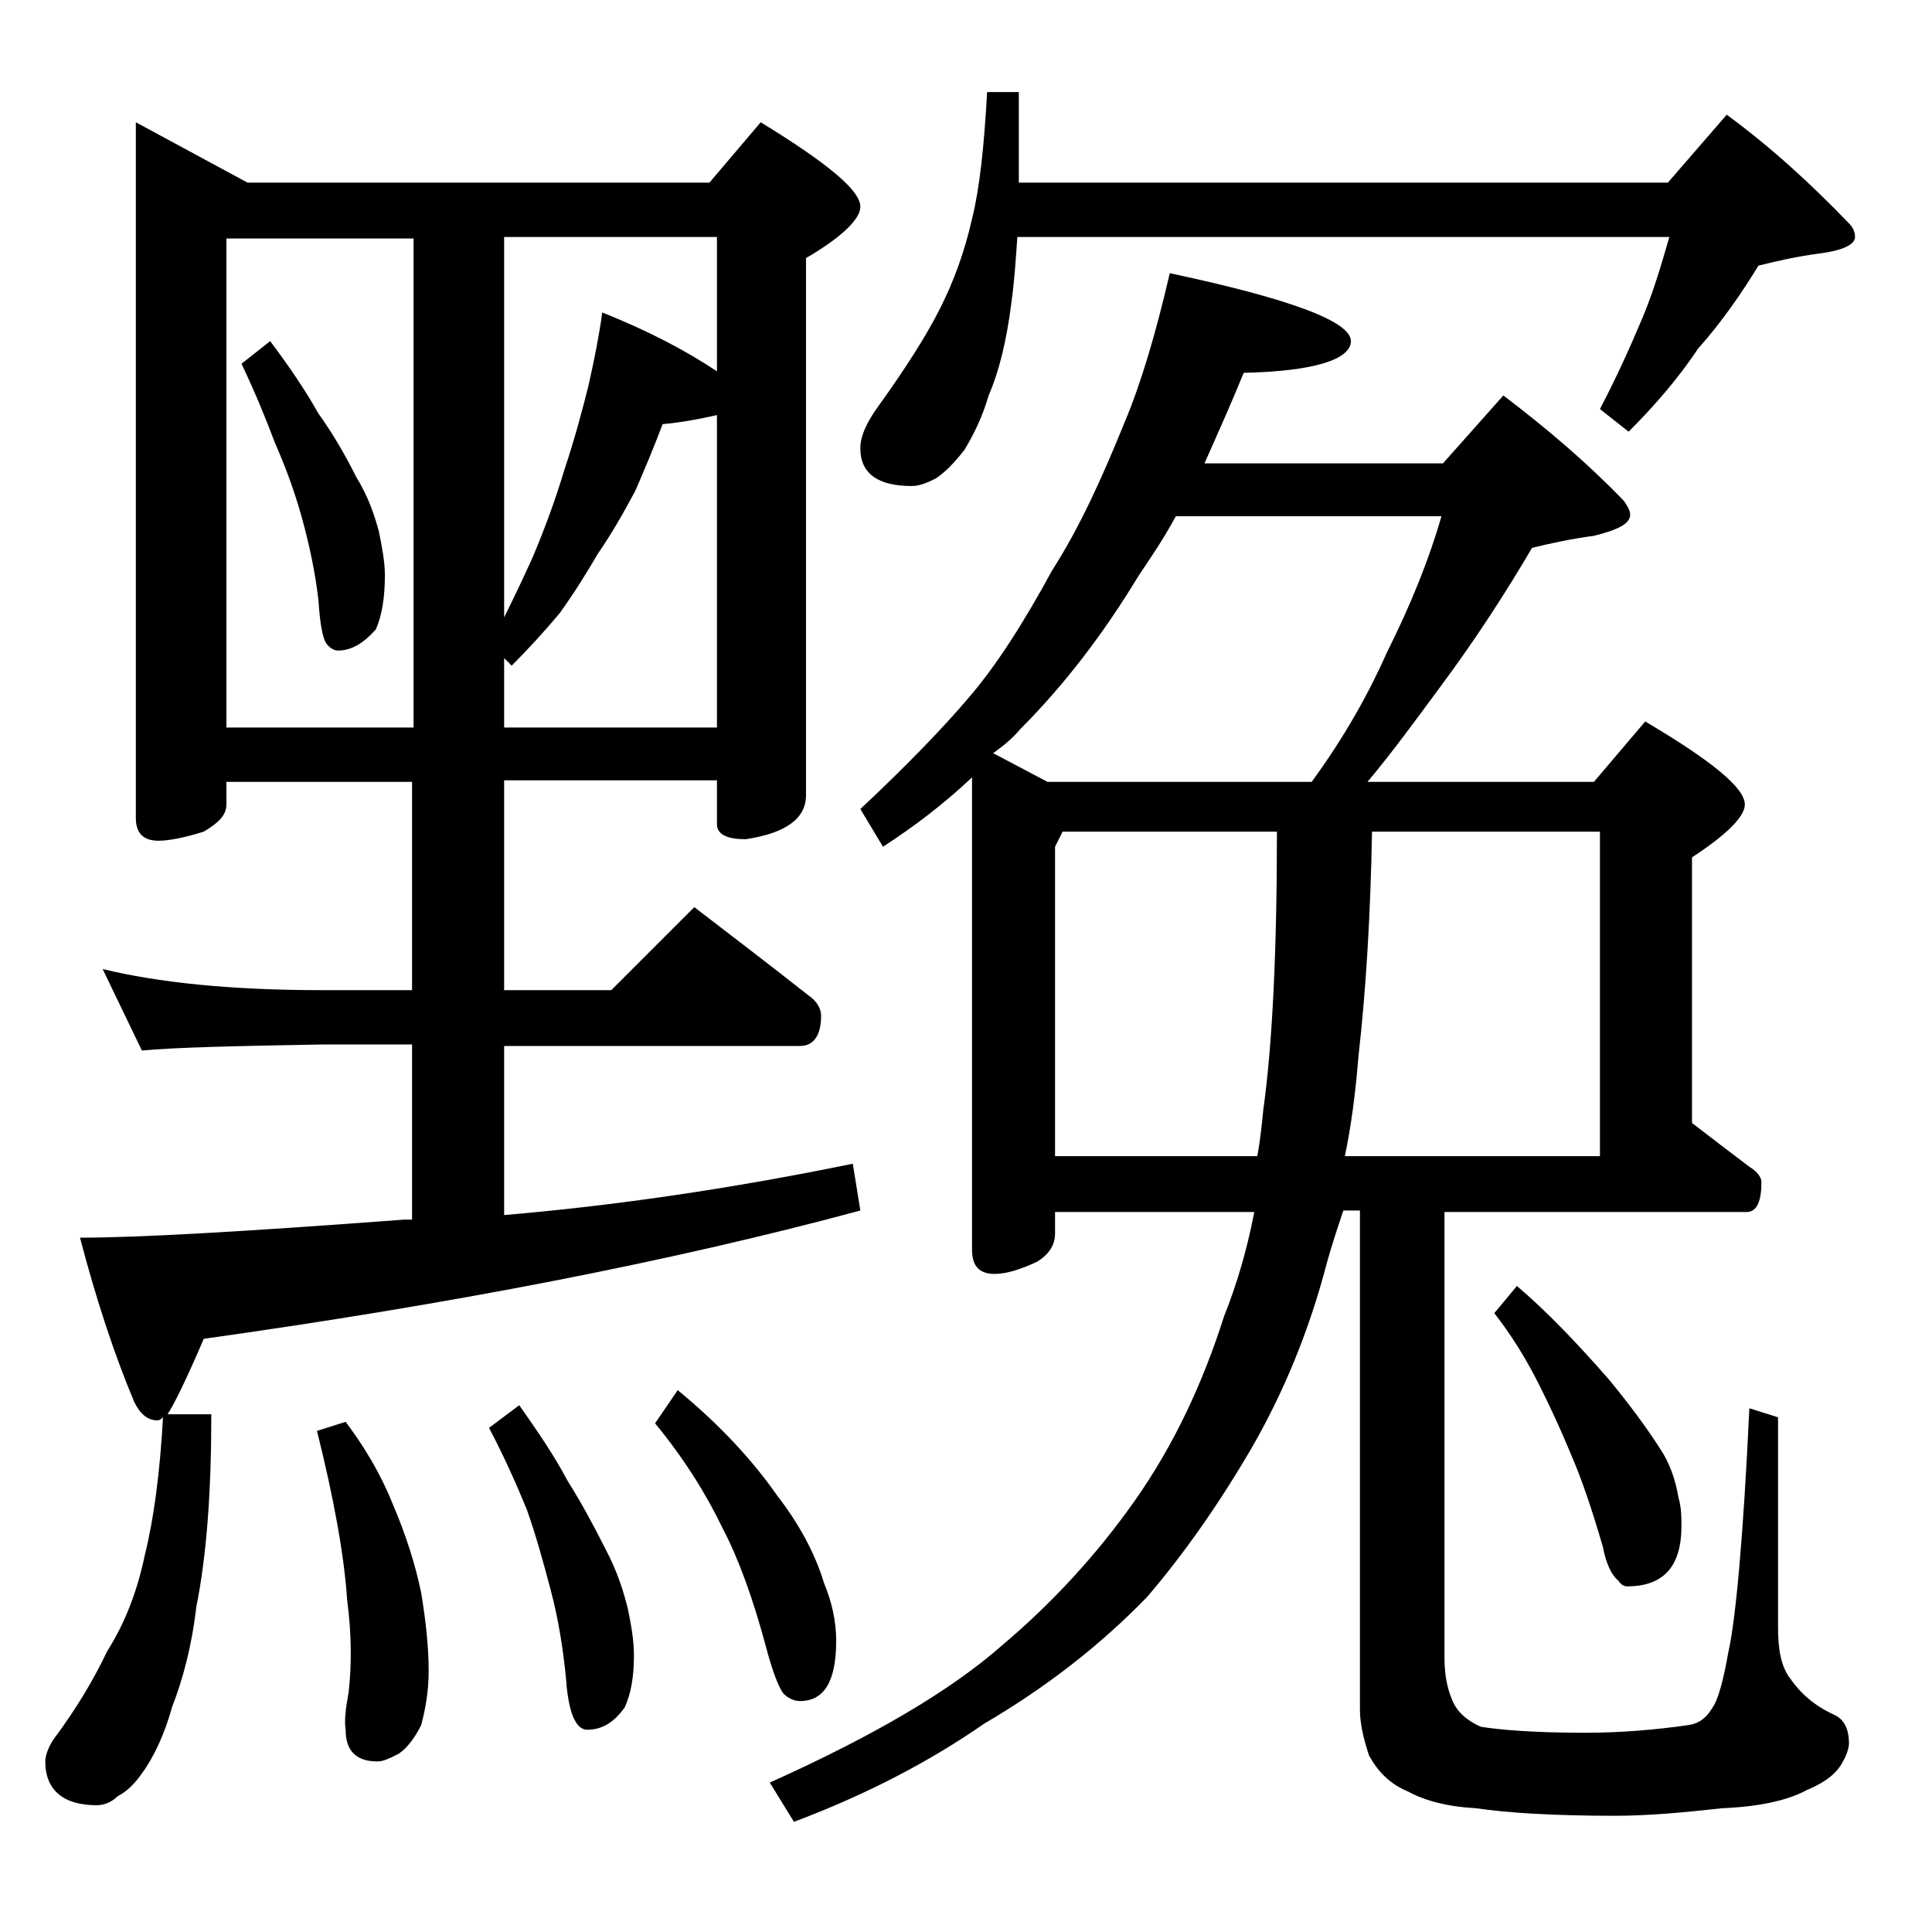 <?xml version="1.0" encoding="utf-8"?>
<!-- Generator: Adobe Illustrator 18.0.0, SVG Export Plug-In . SVG Version: 6.00 Build 0)  -->
<!DOCTYPE svg PUBLIC "-//W3C//DTD SVG 1.1//EN" "http://www.w3.org/Graphics/SVG/1.1/DTD/svg11.dtd">
<svg version="1.1" id="Layer_1" xmlns="http://www.w3.org/2000/svg" xmlns:xlink="http://www.w3.org/1999/xlink" x="0px" y="0px"
	 viewBox="0 0 128 128" enable-background="new 0 0 128 128" xml:space="preserve">
<path d="M9,8.1l7.4,4H47l3.4-4c4.4,2.7,6.6,4.5,6.6,5.6c0,0.8-1.2,2-3.6,3.4v35.6c0,1.5-1.3,2.5-4,2.9c-1.2,0-1.9-0.3-1.9-1v-2.9
	H33.4v13.9h7.1l5.5-5.5c2.6,2,5.1,3.9,7.5,5.8c0.6,0.4,0.9,0.9,0.9,1.4c0,1.3-0.5,2-1.4,2H33.4v11.2c7.1-0.6,14.8-1.7,23.1-3.4
	l0.5,3.1c-12.6,3.4-27.1,6.2-43.5,8.5c-1.2,2.8-2,4.4-2.4,5H14c0,5.1-0.3,9.3-1,12.8c-0.3,2.6-0.9,4.8-1.6,6.6
	c-0.5,1.8-1.2,3.3-2,4.4c-0.5,0.7-1,1.2-1.6,1.5c-0.4,0.4-0.9,0.6-1.4,0.6c-2.2,0-3.4-1-3.4-2.9c0-0.4,0.2-0.9,0.5-1.4
	c1.5-2,2.7-4,3.6-5.9c1.2-1.9,2-4,2.5-6.4c0.6-2.4,1-5.5,1.2-9.1c-0.2,0.2-0.3,0.2-0.4,0.2c-0.6,0-1.1-0.4-1.5-1.2
	c-1.3-3.1-2.5-6.7-3.6-10.9c3.8,0,10.9-0.4,21.5-1.2c0.2,0,0.3,0,0.5,0V69.2h-6c-5.8,0.1-9.8,0.2-11.9,0.4l-2.6-5.4
	c3.7,0.9,8.5,1.4,14.5,1.4h6V51.8H15v1.5c0,0.7-0.5,1.2-1.5,1.8c-1.3,0.4-2.3,0.6-3,0.6c-1,0-1.5-0.5-1.5-1.5V8.1z M15,48.2h12.4
	V15.8H15V48.2z M17.9,22.6c1.2,1.6,2.3,3.2,3.2,4.8c1,1.4,1.8,2.8,2.5,4.2c0.8,1.3,1.2,2.5,1.5,3.6c0.2,1,0.4,2,0.4,2.9
	c0,1.5-0.2,2.7-0.6,3.6c-0.8,0.9-1.6,1.4-2.5,1.4c-0.3,0-0.6-0.2-0.8-0.5c-0.2-0.3-0.4-1.2-0.5-2.8c-0.2-1.8-0.6-3.7-1.1-5.5
	c-0.5-1.8-1.1-3.4-1.8-5c-0.6-1.6-1.3-3.3-2.2-5.2L17.9,22.6z M22.9,94.2c1.2,1.6,2.3,3.4,3.1,5.4c0.9,2.1,1.5,4,1.9,5.9
	c0.3,1.8,0.5,3.6,0.5,5.2c0,1.3-0.2,2.5-0.5,3.6c-0.4,0.8-0.9,1.5-1.5,1.9c-0.6,0.3-1,0.5-1.4,0.5c-1.4,0-2.1-0.7-2.1-2.1
	c-0.1-0.6,0-1.4,0.2-2.5c0.2-1.8,0.2-3.8-0.1-6.1c-0.2-3-0.9-6.8-2-11.2L22.9,94.2z M34.4,93.1c1.2,1.7,2.3,3.3,3.2,5
	c1,1.6,1.8,3.1,2.5,4.5c0.8,1.5,1.2,2.8,1.5,4c0.2,1,0.4,2,0.4,3.1c0,1.4-0.2,2.5-0.6,3.4c-0.7,1-1.5,1.5-2.5,1.5
	c-0.3,0-0.6-0.2-0.8-0.6c-0.2-0.3-0.5-1.2-0.6-2.8c-0.2-2-0.5-3.9-1-5.8c-0.5-1.9-1-3.7-1.6-5.4c-0.7-1.7-1.5-3.5-2.5-5.4L34.4,93.1
	z M33.4,15.8v25.1c0.8-1.6,1.4-2.9,1.9-4c0.8-1.9,1.5-3.8,2.1-5.8c0.7-2.1,1.2-4,1.6-5.6c0.4-1.8,0.7-3.3,0.9-4.8
	c3,1.2,5.5,2.5,7.6,3.9v-8.9H33.4z M33.4,43.6v4.6h14.1V27.5c-1.3,0.3-2.5,0.5-3.6,0.6c-0.6,1.6-1.2,3-1.8,4.4
	c-0.8,1.5-1.6,2.9-2.5,4.2c-0.7,1.2-1.5,2.5-2.5,3.9c-1,1.2-2.1,2.4-3.2,3.5L33.4,43.6z M44.9,92.1c2.8,2.3,5,4.7,6.6,7
	c1.4,1.8,2.5,3.8,3.1,5.8c0.5,1.2,0.8,2.5,0.8,3.8c0,2.7-0.8,4-2.4,4c-0.4,0-0.8-0.2-1.1-0.5c-0.3-0.4-0.7-1.4-1.1-2.9
	c-0.9-3.4-1.9-6.1-2.9-8c-1.1-2.3-2.6-4.7-4.5-7L44.9,92.1z M77.5,18.1c8,1.7,12,3.2,12,4.5c0,1.2-2.4,2-7.1,2.1
	c-0.9,2.2-1.8,4.2-2.6,6h15.8l4-4.5c2.9,2.2,5.6,4.5,8,7c0.2,0.3,0.4,0.6,0.4,0.9c0,0.6-0.8,1-2.4,1.4c-1.5,0.2-2.9,0.5-4.1,0.8
	c-1.7,2.9-3.7,6-6,9.1c-1.7,2.3-3.3,4.5-4.9,6.4h15l3.4-4c4.4,2.6,6.6,4.4,6.6,5.5c0,0.8-1.2,2-3.5,3.5v17.6c1.3,1,2.6,2,3.8,2.9
	c0.5,0.3,0.8,0.7,0.8,1c0,1.3-0.3,2-1,2h-20v29.5c0,1.2,0.2,2.1,0.5,2.8c0.3,0.8,1,1.4,1.9,1.8c1.2,0.2,3.5,0.4,6.9,0.4
	c2.4,0,4.7-0.2,6.8-0.5c0.8-0.1,1.3-0.5,1.8-1.4c0.3-0.6,0.6-1.7,0.9-3.4c0.5-2.2,1-7.7,1.4-16.2l1.9,0.6v13.9
	c0,1.5,0.2,2.6,0.8,3.4c0.7,1,1.6,1.8,2.9,2.4c0.7,0.3,1,1,1,1.9c0,0.2-0.1,0.7-0.4,1.2c-0.4,0.8-1.2,1.4-2.4,1.9
	c-1.3,0.7-3.2,1.1-5.6,1.2c-2.7,0.3-5,0.5-7.1,0.5c-4.2,0-7.2-0.2-9.2-0.5c-1.9-0.1-3.4-0.5-4.5-1.1c-1.2-0.5-2-1.3-2.6-2.4
	c-0.4-1.2-0.6-2.2-0.6-3V80.2h-1.1c-0.4,1.2-0.8,2.4-1.1,3.5c-1.2,4.6-2.9,8.6-4.9,12.1c-2.2,3.8-4.6,7.2-7,10
	c-3.1,3.2-6.7,6-10.8,8.4c-3.6,2.5-7.8,4.7-12.6,6.5l-1.6-2.6c6.9-3.1,12-6.1,15.4-9.1c3.2-2.7,6.2-5.9,8.8-9.6
	c2.6-3.7,4.5-7.8,5.9-12.2c0.8-2,1.5-4.3,2-6.9H69.9v1.4c0,0.8-0.4,1.4-1.2,1.9c-1.1,0.5-2,0.8-2.8,0.8c-1,0-1.5-0.5-1.5-1.6V51.5
	c-1.9,1.8-3.9,3.3-5.9,4.6L57,53.6c3.1-2.9,5.5-5.4,7.2-7.4c1.8-2.1,3.6-4.9,5.5-8.4c1.8-2.8,3.3-6.1,4.8-9.8
	C75.6,25.4,76.6,22,77.5,18.1z M65.4,6.1h2.1v6h43l3.9-4.5c3,2.2,5.7,4.7,8.1,7.2c0.2,0.2,0.4,0.5,0.4,0.9c0,0.5-0.8,0.9-2.4,1.1
	c-1.5,0.2-2.8,0.5-4,0.8c-1.1,1.8-2.4,3.7-4,5.5c-1.4,2.1-3,3.9-4.6,5.5l-1.9-1.5c1.1-2.1,2-4.1,2.8-6c0.8-1.9,1.3-3.7,1.8-5.4H67.4
	c-0.1,1.5-0.2,3-0.4,4.4c-0.3,2.4-0.8,4.5-1.5,6.1c-0.4,1.4-1,2.6-1.6,3.6c-0.7,0.9-1.3,1.5-1.9,1.9c-0.6,0.3-1.1,0.5-1.6,0.5
	c-2.2,0-3.4-0.8-3.4-2.5c0-0.8,0.4-1.7,1.2-2.8c1.8-2.5,3.2-4.7,4.1-6.5c0.9-1.8,1.6-3.7,2.1-5.9C64.9,12.5,65.2,9.7,65.4,6.1z
	 M69.4,51.8h17.5c2.2-3,3.8-5.9,5-8.6c1.6-3.2,2.8-6.2,3.6-9H77.9c-0.8,1.5-1.7,2.8-2.5,4c-2.3,3.8-4.9,7.2-7.8,10.1
	c-0.5,0.6-1.1,1.1-1.8,1.6L69.4,51.8z M69.9,76.6h13.4c0.2-1.1,0.3-2.1,0.4-3.1c0.6-4.3,0.9-10.5,0.9-18.4H70.4l-0.5,1V76.6z
	 M90.9,55.1C90.8,60.6,90.5,65.6,90,70c-0.2,2.5-0.5,4.7-0.9,6.6H106V55.1H90.9z M100.5,85.2c2,1.7,4,3.8,6.1,6.2
	c1.4,1.7,2.5,3.2,3.4,4.6c0.6,0.9,1,2,1.2,3.2c0.2,0.7,0.2,1.3,0.2,1.9c0,2.7-1.2,4-3.6,4c-0.2,0-0.4-0.1-0.6-0.4
	c-0.4-0.3-0.8-1.1-1-2.2c-0.7-2.4-1.4-4.5-2.1-6.1c-0.7-1.7-1.4-3.2-2.1-4.6c-0.9-1.8-1.9-3.4-3-4.8L100.5,85.2z"/>
</svg>

